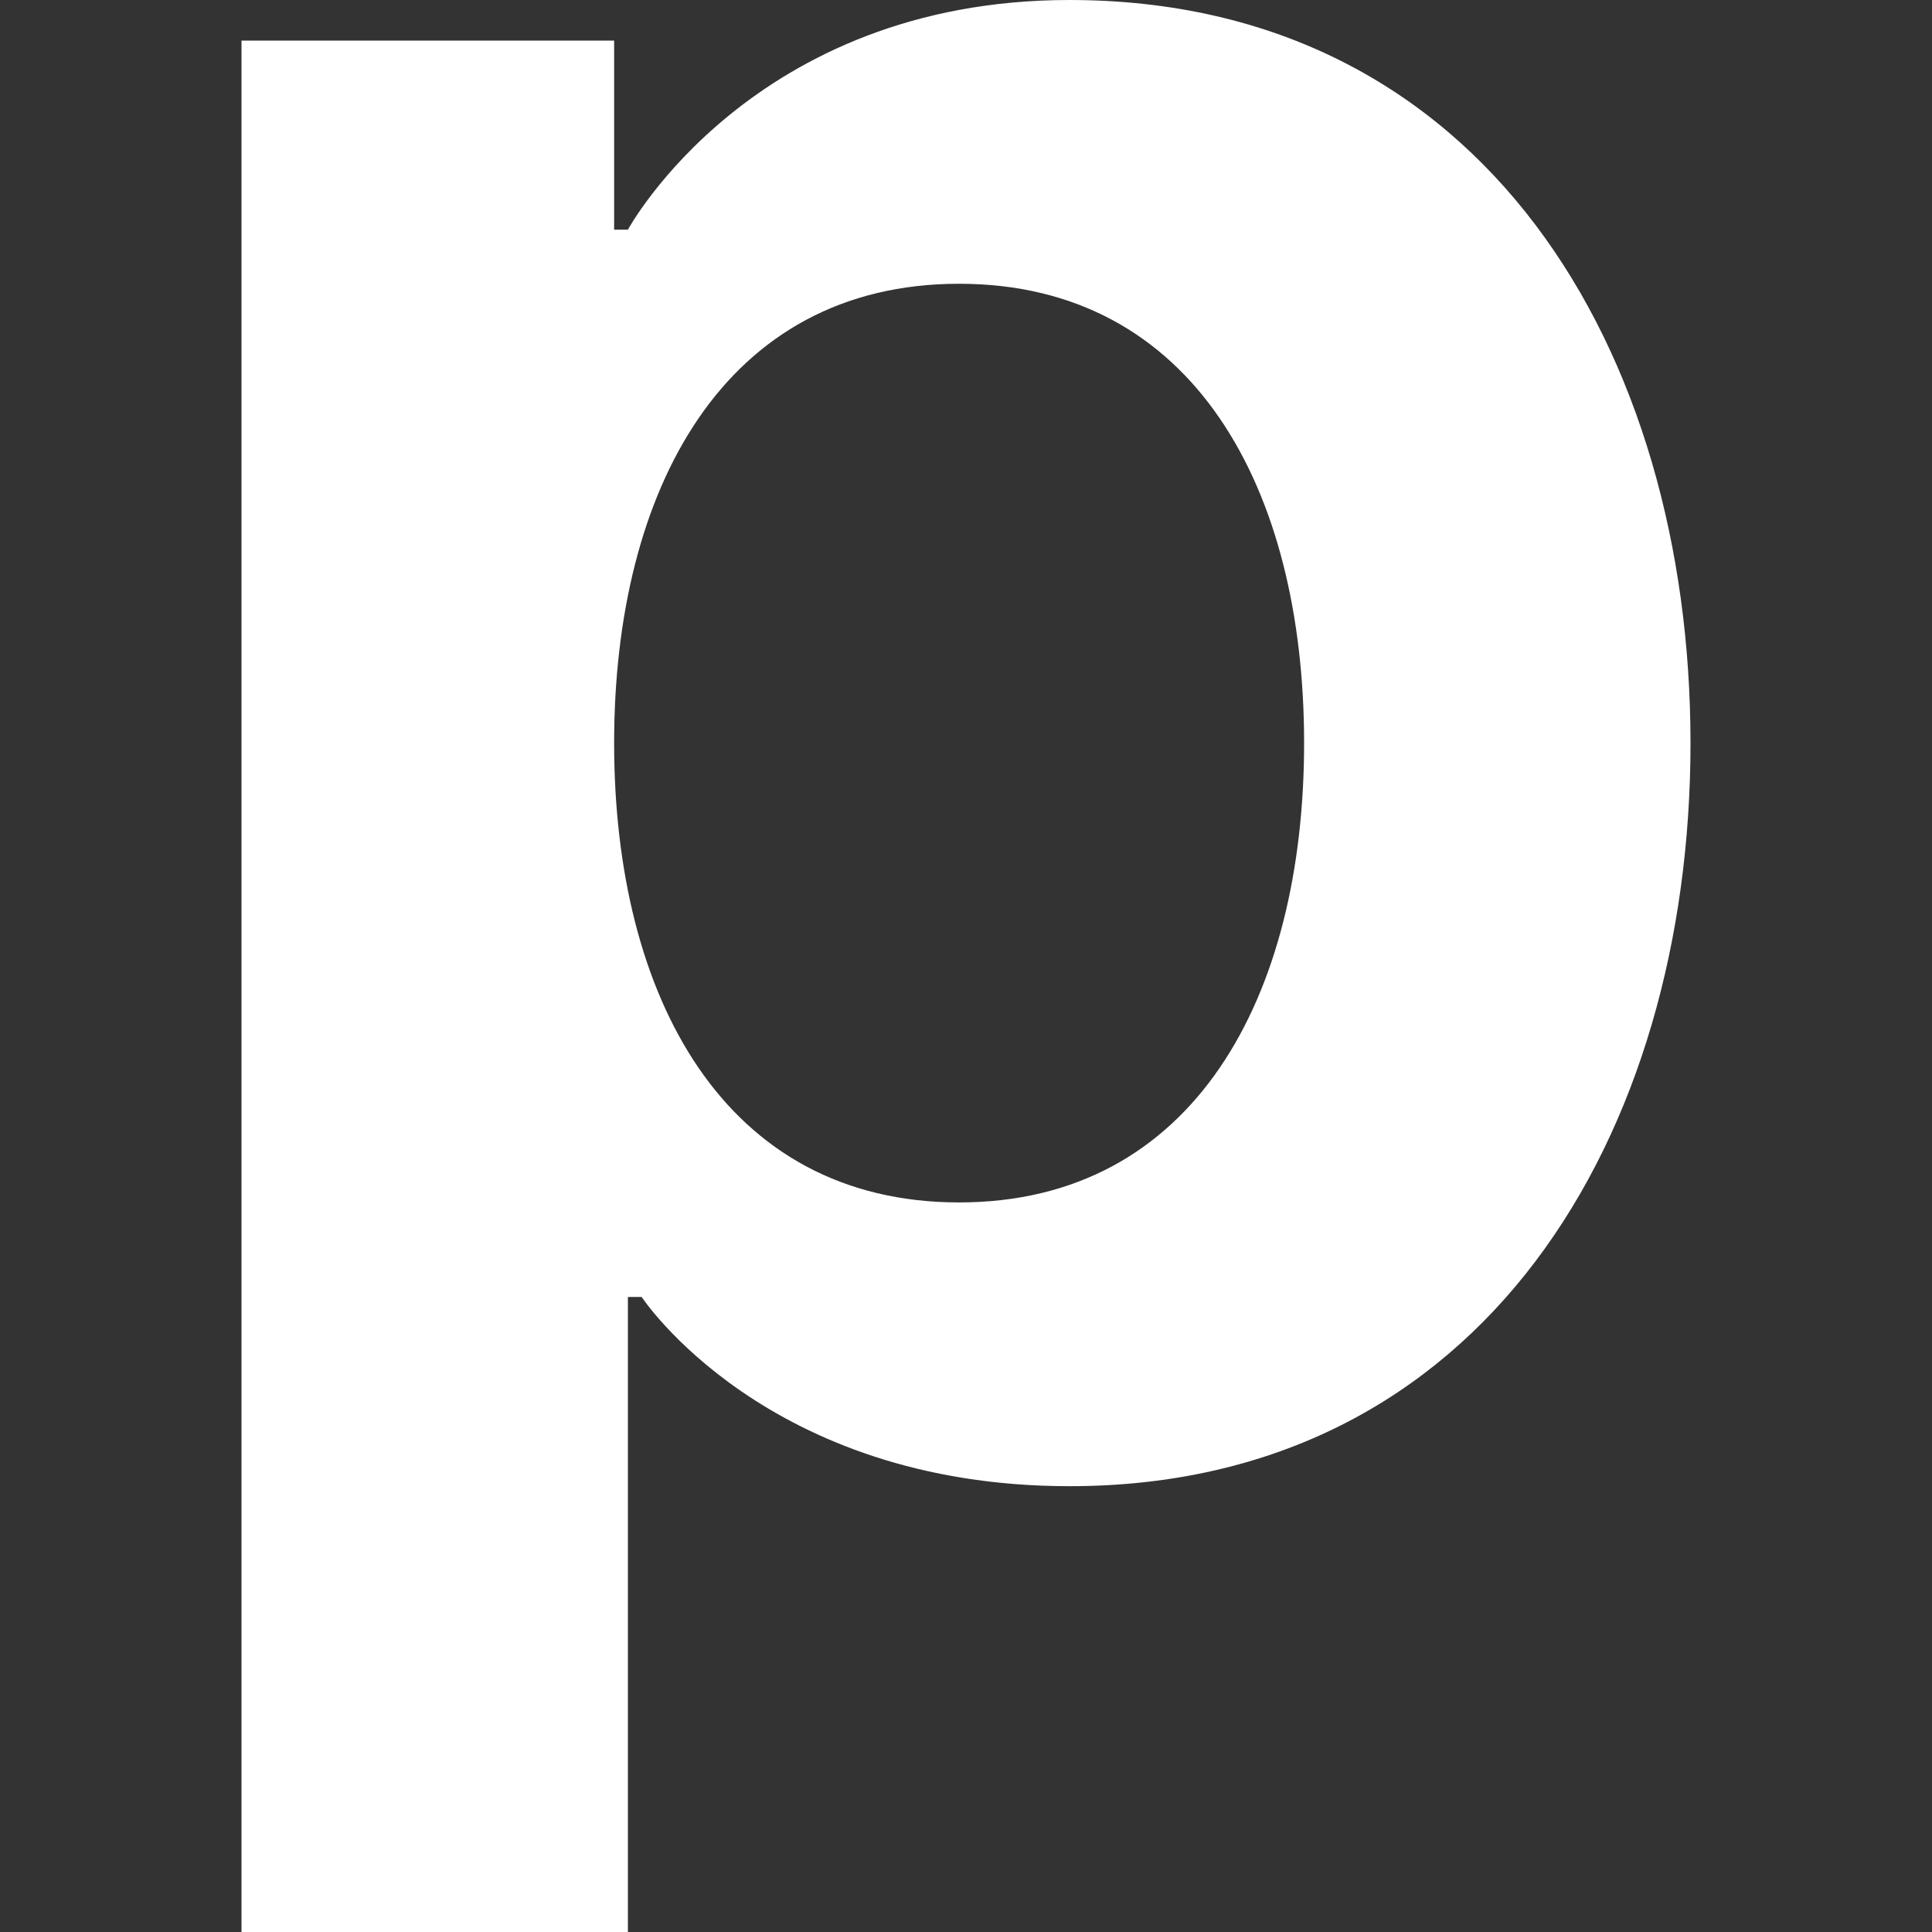 <?xml version="1.0" encoding="UTF-8"?> <svg xmlns="http://www.w3.org/2000/svg" width="16" height="16" viewBox="0 0 16 16" fill="none"><rect x="0" y="0" width="16" height="16" fill="#333333" stroke="none"/><path d="M2 16V0.336H5.086V1.902H5.2C5.2 1.902 6.229 0 8.857 0C12.286 0 14 2.909 14 6.154C14 9.399 12.286 12.308 8.857 12.308C6.343 12.308 5.314 10.741 5.314 10.741H5.2V16H2ZM5.086 6.154C5.086 8.257 6 9.958 7.943 9.958C9.886 9.958 10.8 8.257 10.8 6.154C10.8 4.05 9.886 2.35 7.943 2.35C6 2.35 5.086 4.05 5.086 6.154Z" fill="white"></path></svg> 